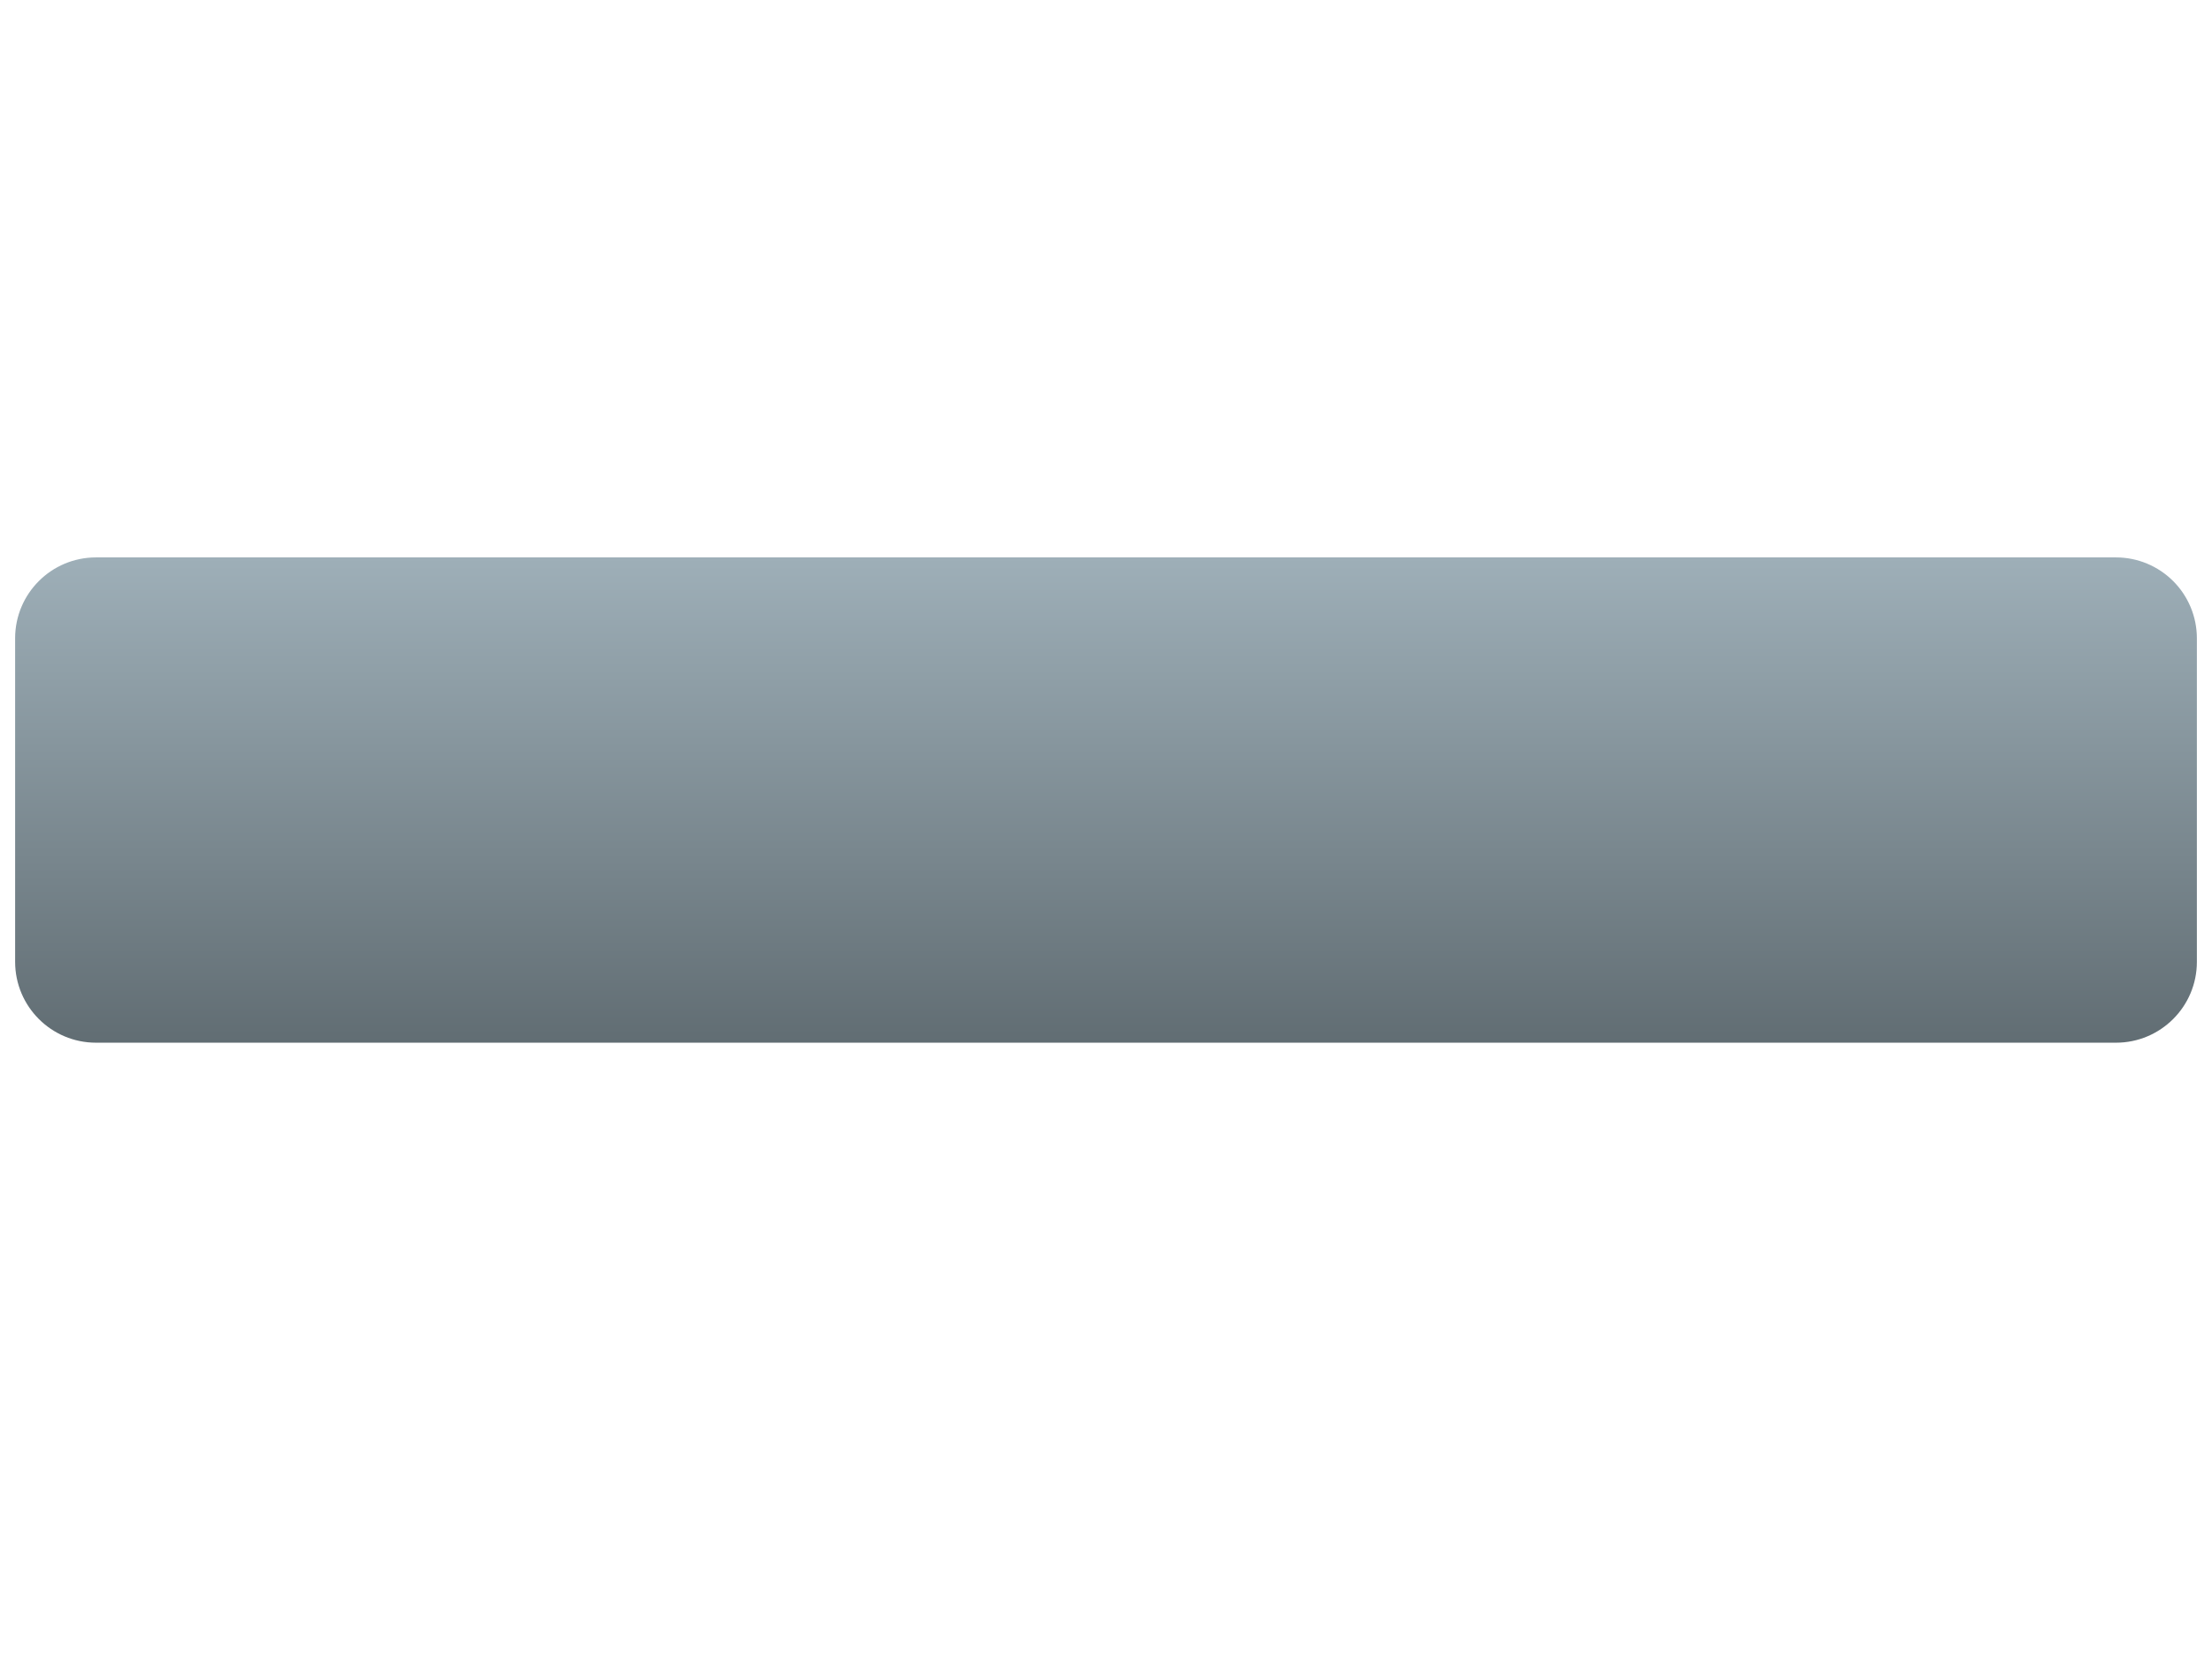 <svg version="1.1" viewBox="0.0 0.0 320.126 240.0" fill="none" stroke="none" stroke-linecap="square" stroke-miterlimit="10" xmlns:xlink="http://www.w3.org/1999/xlink" xmlns="http://www.w3.org/2000/svg"><clipPath id="g1230e07fea9_0_0.0"><path d="m0 0l320.126 0l0 240.0l-320.126 0l0 -240.0z" clip-rule="nonzero"/></clipPath><g clip-path="url(#g1230e07fea9_0_0.0)"><path fill="#000000" fill-opacity="0.0" d="m0 0l320.126 0l0 240.0l-320.126 0z" fill-rule="evenodd"/><defs><linearGradient id="g1230e07fea9_0_0.1" gradientUnits="userSpaceOnUse" gradientTransform="matrix(8.381 0.0 0.0 8.381 0.0 0.0)" spreadMethod="pad" x1="0.261" y1="9.626" x2="0.261" y2="18.007"><stop offset="0.0" stop-color="#9eafb8"/><stop offset="1.0" stop-color="#616d73"/></linearGradient></defs><path fill="url(#g1230e07fea9_0_0.1)" d="m2.189 92.381l0 0c0 -6.465 5.241 -11.706 11.706 -11.706l292.336 0c3.105 0 6.082 1.233 8.278 3.429c2.195 2.195 3.429 5.173 3.429 8.278l0 46.824c0 6.465 -5.241 11.706 -11.706 11.706l-292.336 0c-6.465 0 -11.706 -5.241 -11.706 -11.706z" fill-rule="evenodd"/></g></svg>